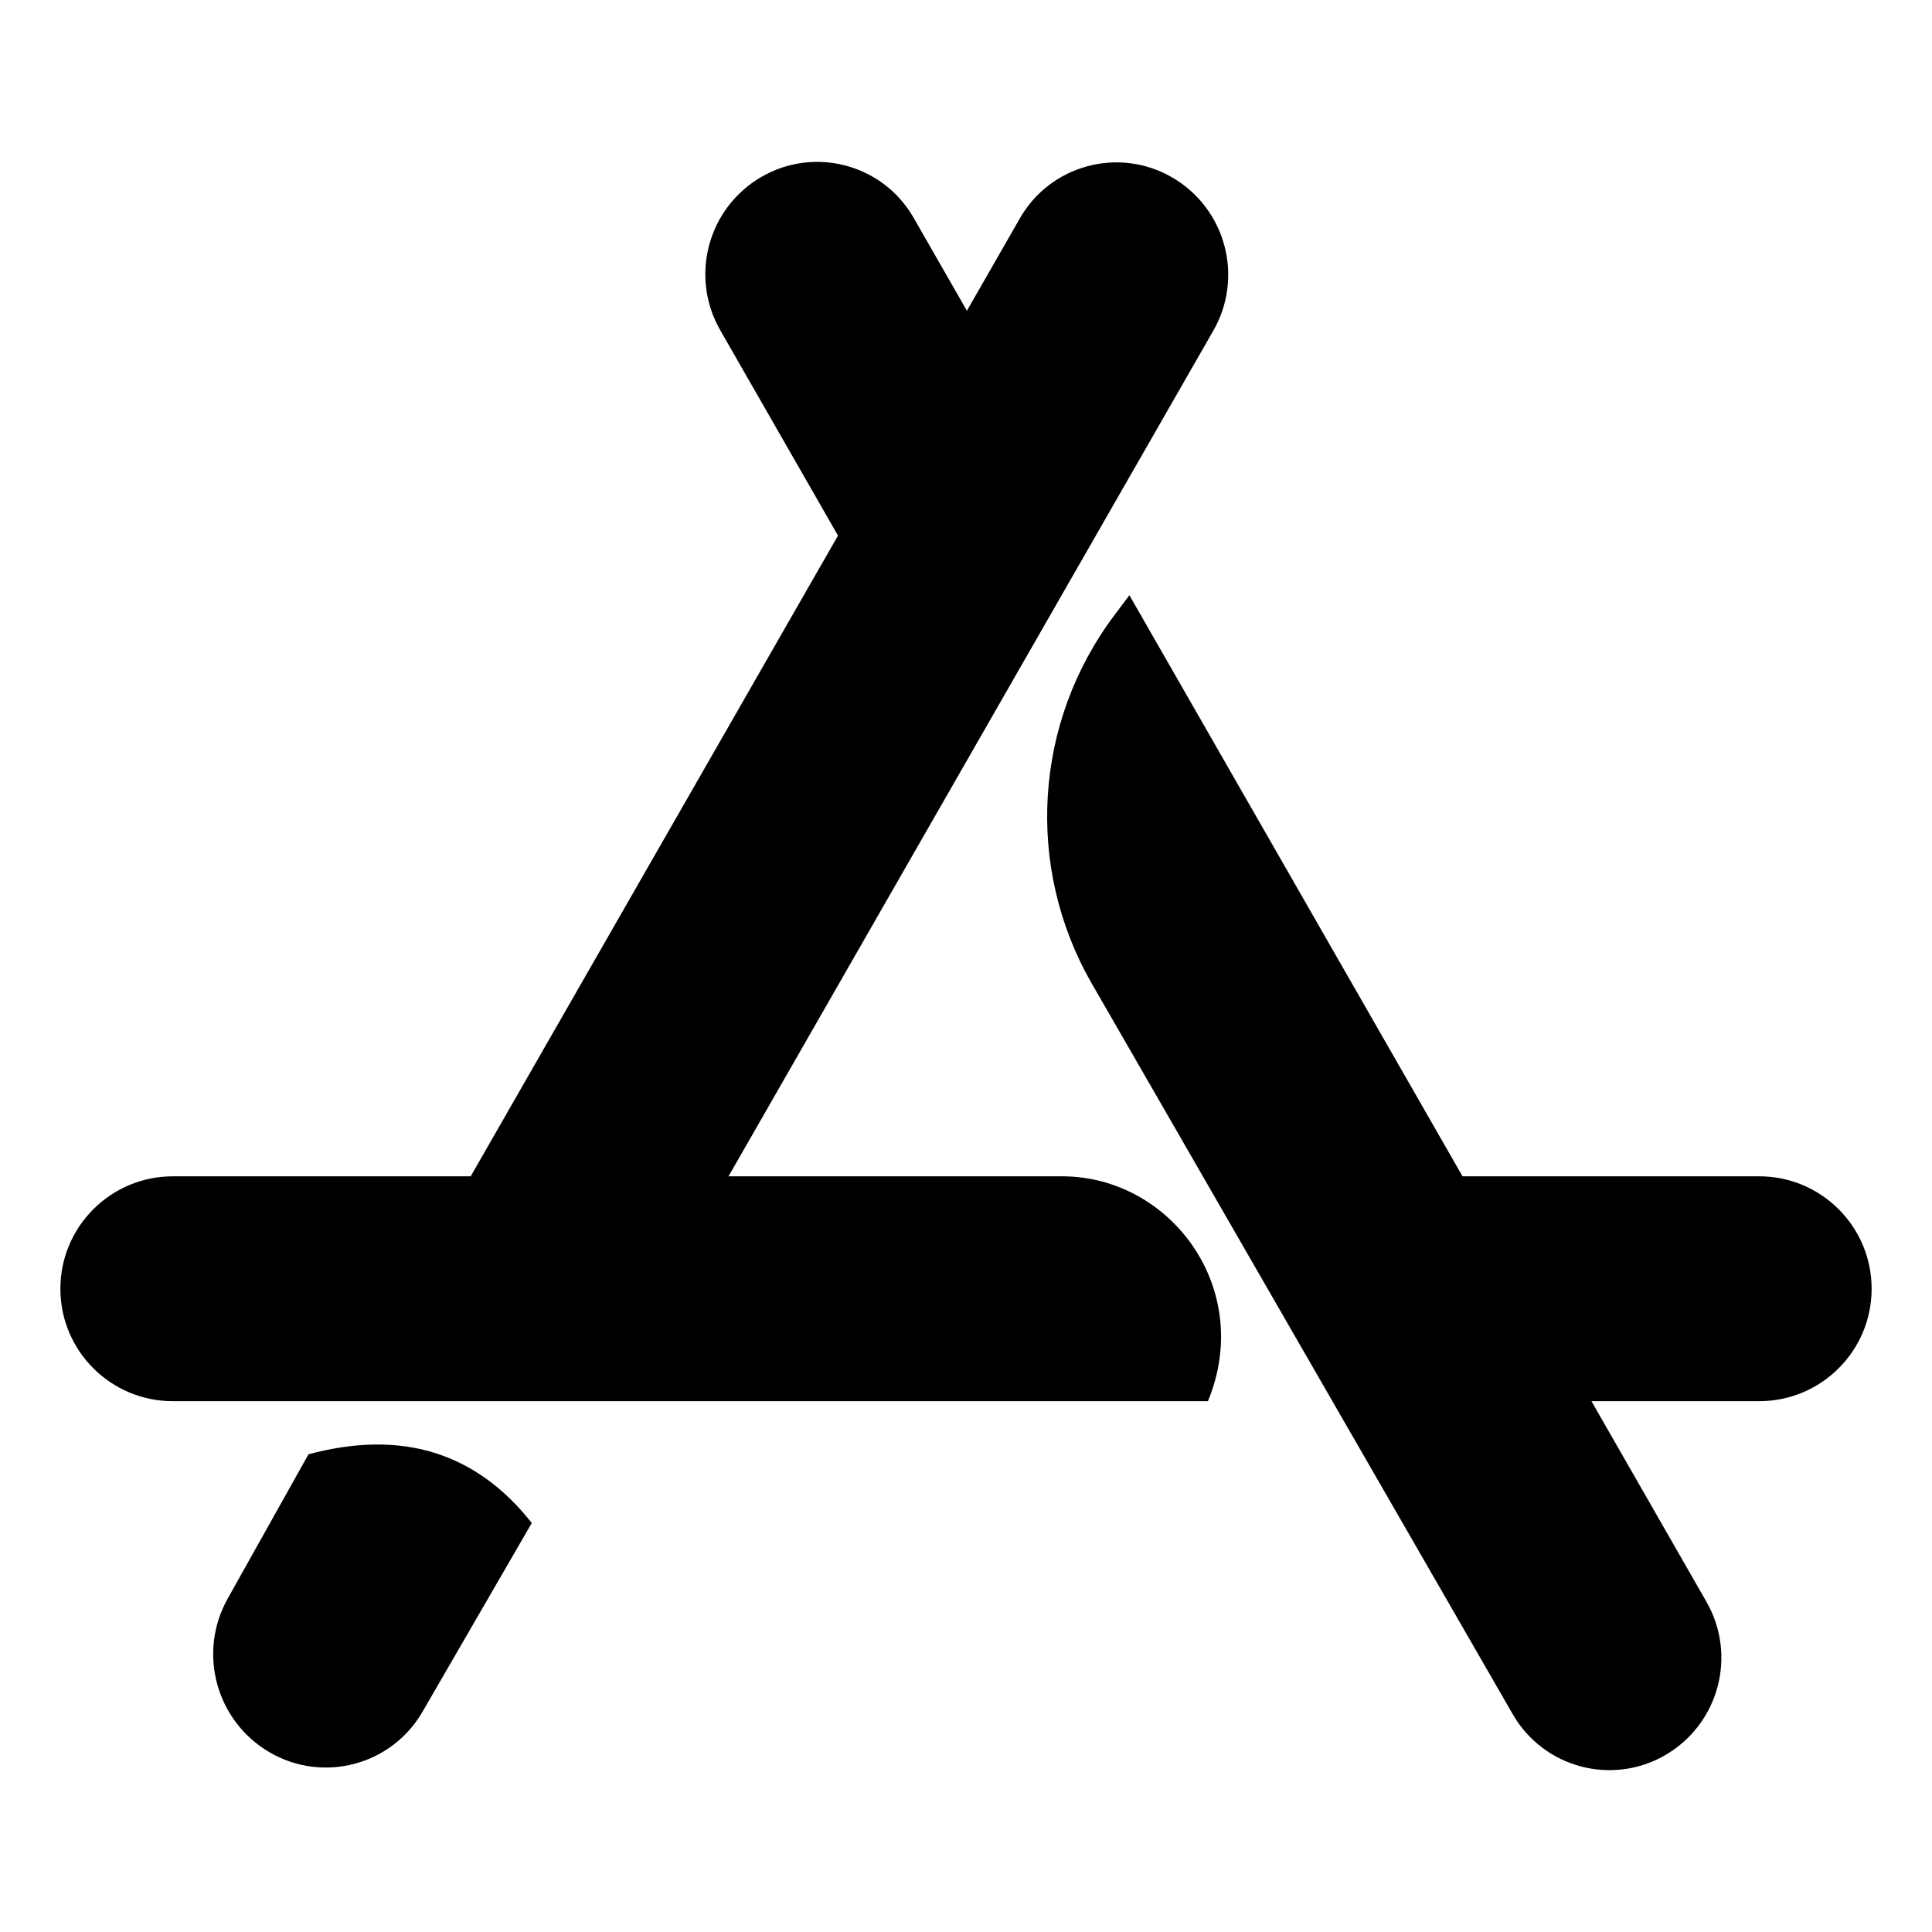 <?xml version="1.0" encoding="UTF-8"?>
<svg width="64px" height="64px" viewBox="0 0 64 64" version="1.1" xmlns="http://www.w3.org/2000/svg" xmlns:xlink="http://www.w3.org/1999/xlink">
    <title>applications</title>
    <g id="applications" stroke="none" stroke-width="1" fill="none" fill-rule="evenodd">
        <g id="Shape" transform="translate(2, 4)" fill="#000000">
            <path d="M23.487,4.062 L33.415,4.092 L33.415,4.092 L33.438,11.502 L23.509,11.472 C21.459,11.466 19.799,9.805 19.793,7.755 C19.787,5.722 21.43,4.068 23.464,4.062 C23.472,4.062 23.479,4.062 23.487,4.062 Z" id="Rectangle" transform="translate(26.61, 7.776) rotate(60) translate(-26.61, -7.776) "></path>
            <path d="M21.607,32.089 L60.042,32.206 C62.092,32.212 63.752,33.873 63.758,35.923 C63.764,37.961 62.117,39.618 60.079,39.625 C60.074,39.625 60.069,39.625 60.064,39.625 L32.131,39.6 C27.689,39.596 23.677,36.943 21.935,32.857 L21.607,32.089 L21.607,32.089 Z" id="Rectangle" transform="translate(42.688, 35.859) rotate(60) translate(-42.688, -35.859) "></path>
            <path d="M43.767,34.967 L56.275,34.967 C58.332,34.967 60,36.635 60,38.692 C60,40.749 58.332,42.416 56.275,42.416 L43.767,42.416 L43.767,42.416 L43.767,34.967 Z" id="Rectangle"></path>
            <path d="M5.14,16.607 L43.781,16.489 C45.814,16.483 47.468,18.127 47.474,20.16 C47.474,20.168 47.474,20.175 47.474,20.183 C47.468,22.233 45.808,23.893 43.758,23.899 L5.117,24.017 L5.117,24.017 L5.14,16.607 Z" id="Rectangle" transform="translate(26.301, 20.247) rotate(-60) translate(-26.301, -20.247) "></path>
            <path d="M7.741,45.363 L13.219,45.291 L13.219,45.291 C15.477,47.547 16.053,50.061 14.946,52.835 L7.719,52.826 C5.676,52.824 4.022,51.166 4.025,49.123 C4.025,49.121 4.025,49.119 4.025,49.116 C4.031,47.061 5.685,45.39 7.741,45.363 Z" id="Rectangle-Copy" transform="translate(9.753, 49.063) rotate(-60) translate(-9.753, -49.063) "></path>
            <path d="M3.725,34.967 L33.185,34.967 L33.185,34.967 C36.781,34.967 39.555,38.692 38.014,42.416 L3.725,42.416 C1.668,42.416 2.51923168e-16,40.749 0,38.692 C-2.51923168e-16,36.635 1.668,34.967 3.725,34.967 Z" id="Rectangle"></path>
        </g>
    </g>
</svg>
